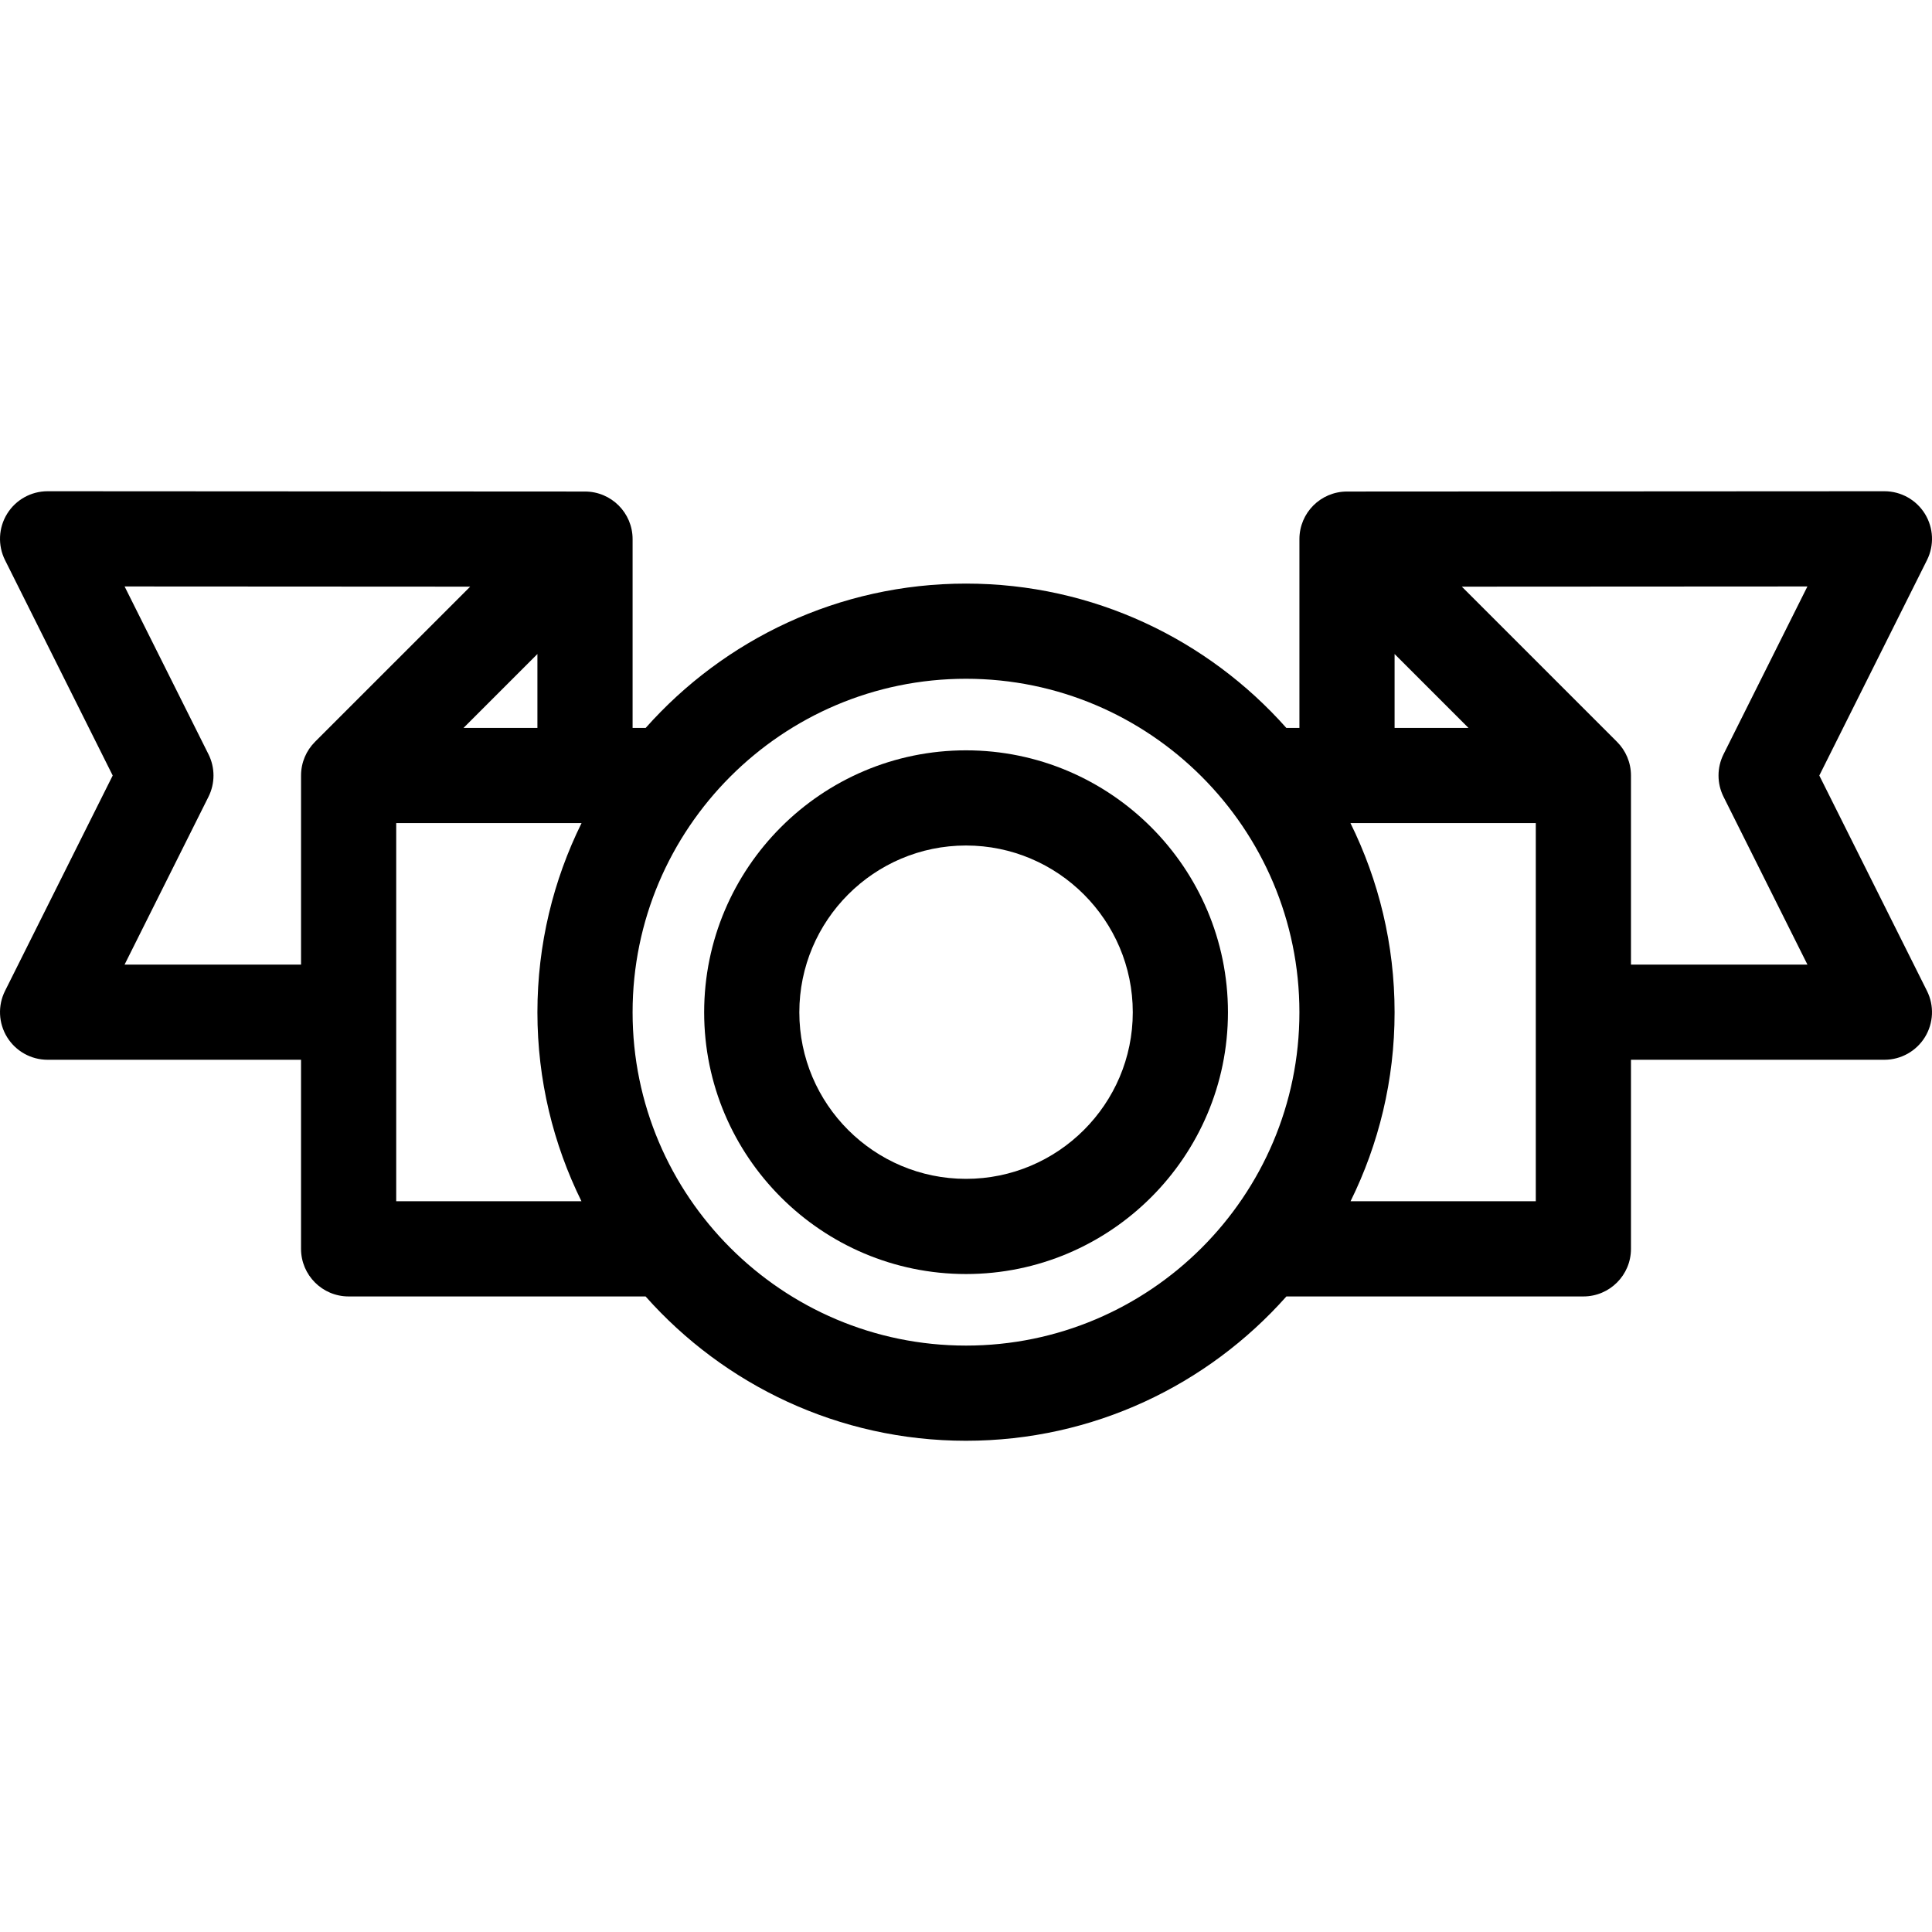 <?xml version='1.0' encoding='iso-8859-1'?>
<!DOCTYPE svg PUBLIC '-//W3C//DTD SVG 1.1//EN' 'http://www.w3.org/Graphics/SVG/1.1/DTD/svg11.dtd'>
<!-- Uploaded to: SVG Repo, www.svgrepo.com, Generator: SVG Repo Mixer Tools -->
<svg fill="#000000" height="800px" width="800px" version="1.1" xmlns="http://www.w3.org/2000/svg" viewBox="0 0 304.49 304.49" xmlns:xlink="http://www.w3.org/1999/xlink" enable-background="new 0 0 304.49 304.49">
  <g>
    <path d="m152.244,118.255c-22.754,0.002-41.267,18.525-41.267,41.291 0,22.741 18.513,41.244 41.267,41.246 0,0 0.001,0 0.002,0 22.762-0.002 41.282-18.505 41.284-41.246 0-22.766-18.52-41.289-41.286-41.291zm.002,67.537c-14.484-0.002-26.269-11.775-26.269-26.246 0-14.495 11.784-26.289 26.267-26.291 14.494,0.002 26.286,11.796 26.286,26.29-0.002,14.472-11.793,26.245-26.284,26.247z"/>
    <path d="m286.73,122.224l16.97-33.949c1.162-2.326 1.037-5.088-0.33-7.299-1.367-2.21-3.78-3.555-6.379-3.555-0.001,0-0.003,0-0.003,0l-84.699,.047c-0.001,0-0.003,0-0.003,0-4.14,0.004-7.493,3.359-7.493,7.5v29.754h-2.062c-12.383-13.94-30.422-22.746-50.485-22.746-20.064,0-38.103,8.806-50.485,22.746h-2.062v-29.754c0-4.141-3.354-7.496-7.493-7.5h-0.003l-84.699-.047c-0.001,0-0.002,0-0.004,0-2.599,0-5.012,1.345-6.379,3.555-1.367,2.211-1.492,4.973-0.33,7.299l16.97,33.949-16.969,33.945c-1.163,2.325-1.038,5.086 0.328,7.297 1.367,2.211 3.78,3.557 6.38,3.557h39.944v29.801c0,4.143 3.357,7.5 7.5,7.5h46.802c12.383,13.94 30.427,22.746 50.497,22.746 20.072,0 38.116-8.807 50.5-22.746h46.803c4.143,0 7.5-3.357 7.5-7.5v-29.801h39.944c2.6,0 5.013-1.346 6.38-3.557 1.366-2.211 1.491-4.972 0.328-7.297l-16.968-33.945zm-66.938-19.149l11.646,11.646h-11.646v-11.646zm-146.74,11.647l11.646-11.646v11.646h-11.646zm-53.418,37.301l13.22-26.445c1.056-2.111 1.056-4.596 0.001-6.707l-13.218-26.443 54.465,.03-24.461,24.46c-0.001,0.001-0.002,0.003-0.003,0.004-1.355,1.356-2.193,3.23-2.193,5.3v29.801h-27.811zm42.81,37.3v-59.601h29.21c-4.446,9.001-6.956,19.122-6.956,29.822 0,10.684 2.505,20.79 6.942,29.779h-29.196zm89.799,22.746c-28.974,0-52.545-23.563-52.545-52.525 0-28.986 23.572-52.568 52.547-52.568s52.547,23.583 52.547,52.57c0,28.962-23.573,52.523-52.549,52.523zm89.803-22.746h-29.196c4.438-8.988 6.942-19.094 6.942-29.777 0-10.701-2.511-20.822-6.956-29.824h29.21v59.601zm15-37.3v-29.801c0-2.069-0.838-3.943-2.193-5.3-0.001-0.001-0.002-0.003-0.003-0.004l-24.461-24.46 54.465-.03-13.218,26.442c-1.055,2.111-1.055,4.596 0.001,6.707l13.22,26.445h-27.811z"/>
  </g>
</svg>